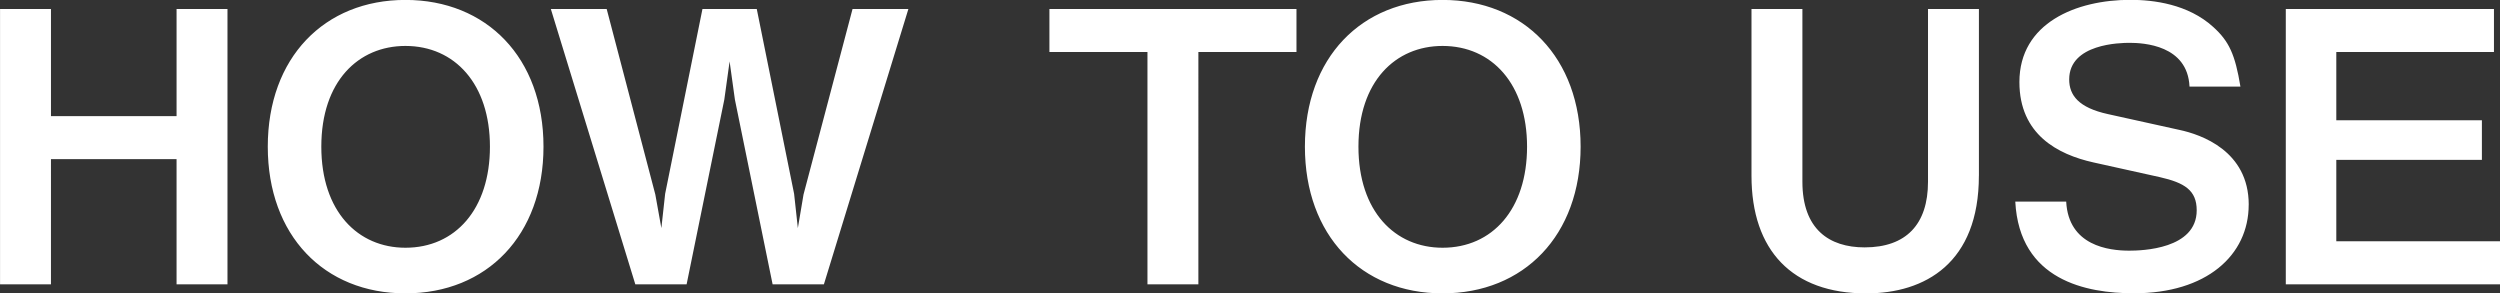 <svg xmlns="http://www.w3.org/2000/svg" width="344.687" height="40.438" viewBox="0 0 344.687 40.438">
  <rect x="0" y="0" width="344.687" height="40.438" fill="#333333" stroke="none"/>
  <defs>
    <style>
      .cls-1 {
        fill: #fff;
        fill-rule: evenodd;
      }
    </style>
  </defs>
  <path id="howto-head.svg" class="cls-1" d="M31.958,316.485V278.523h-7.02v14.769H7.621V278.523H0.6v37.962h7.02V299.22H24.937v17.265h7.02ZM75.528,297.5c0-12.272-7.852-20.229-19.033-20.229S37.514,285.232,37.514,297.5c0,12.22,7.748,20.229,18.981,20.229S75.528,309.724,75.528,297.5Zm-7.384,0c0,8.632-4.784,13.937-11.649,13.937-6.552,0-11.6-4.993-11.6-13.937,0-9,5.1-13.885,11.6-13.885C63.307,283.619,68.144,288.872,68.144,297.5Zm57.694-18.981h-7.7l-6.76,25.585-0.78,4.628L110.081,304l-5.148-25.481H97.445L92.3,304l-0.52,4.732-0.832-4.628-6.708-25.585h-7.7l11.648,37.962H95.26l5.2-25.481,0.728-5.252L101.917,291l5.2,25.481h7.072Zm53.507,5.929v-5.929H145.283v5.929H158.8v32.033h7.02V284.452h13.521ZM218.521,297.5c0-12.272-7.852-20.229-19.032-20.229s-18.981,7.957-18.981,20.229c0,12.22,7.748,20.229,18.981,20.229S218.521,309.724,218.521,297.5Zm-7.384,0c0,8.632-4.784,13.937-11.648,13.937-6.552,0-11.6-4.993-11.6-13.937,0-9,5.1-13.885,11.6-13.885C206.3,283.619,211.137,288.872,211.137,297.5Zm62.3,4V278.523h-7.02V302.34c0,5.876-3.016,9.049-8.736,9.049-4.889,0-8.581-2.5-8.581-9.049V278.523h-7.02v22.985c0,10.3,5.616,16.225,15.809,16.225C266.048,317.733,273.432,313.521,273.432,301.508Zm37.2,4c0-7.436-6.6-9.672-9.516-10.3l-9.88-2.184c-4.057-.884-5.357-2.6-5.357-4.784,0-4.941,7.073-5.045,8.321-5.045,1.924,0,8.008.312,8.268,6.033h7.02c-0.728-4.42-1.56-6.241-3.744-8.217-3.484-3.172-8.268-3.744-11.44-3.744-7.437,0-15.289,3.172-15.289,11.337,0,7.228,5.3,9.984,10.193,11.076l9.152,2.028c3.432,0.78,5.1,1.82,5.1,4.576,0,5.357-7.54,5.565-9.308,5.565-2.808,0-8.373-.676-8.685-6.761h-7.02c0.572,10.869,9.828,12.637,16.329,12.637C304.808,317.733,310.632,312.481,310.632,305.512Zm34.648,10.973v-5.929H322.711V299.324h20.073v-5.46H322.711v-9.412h21.737v-5.929h-28.7v37.962H345.28Z" transform="translate(-0.594 -277.281)"/>
</svg>
